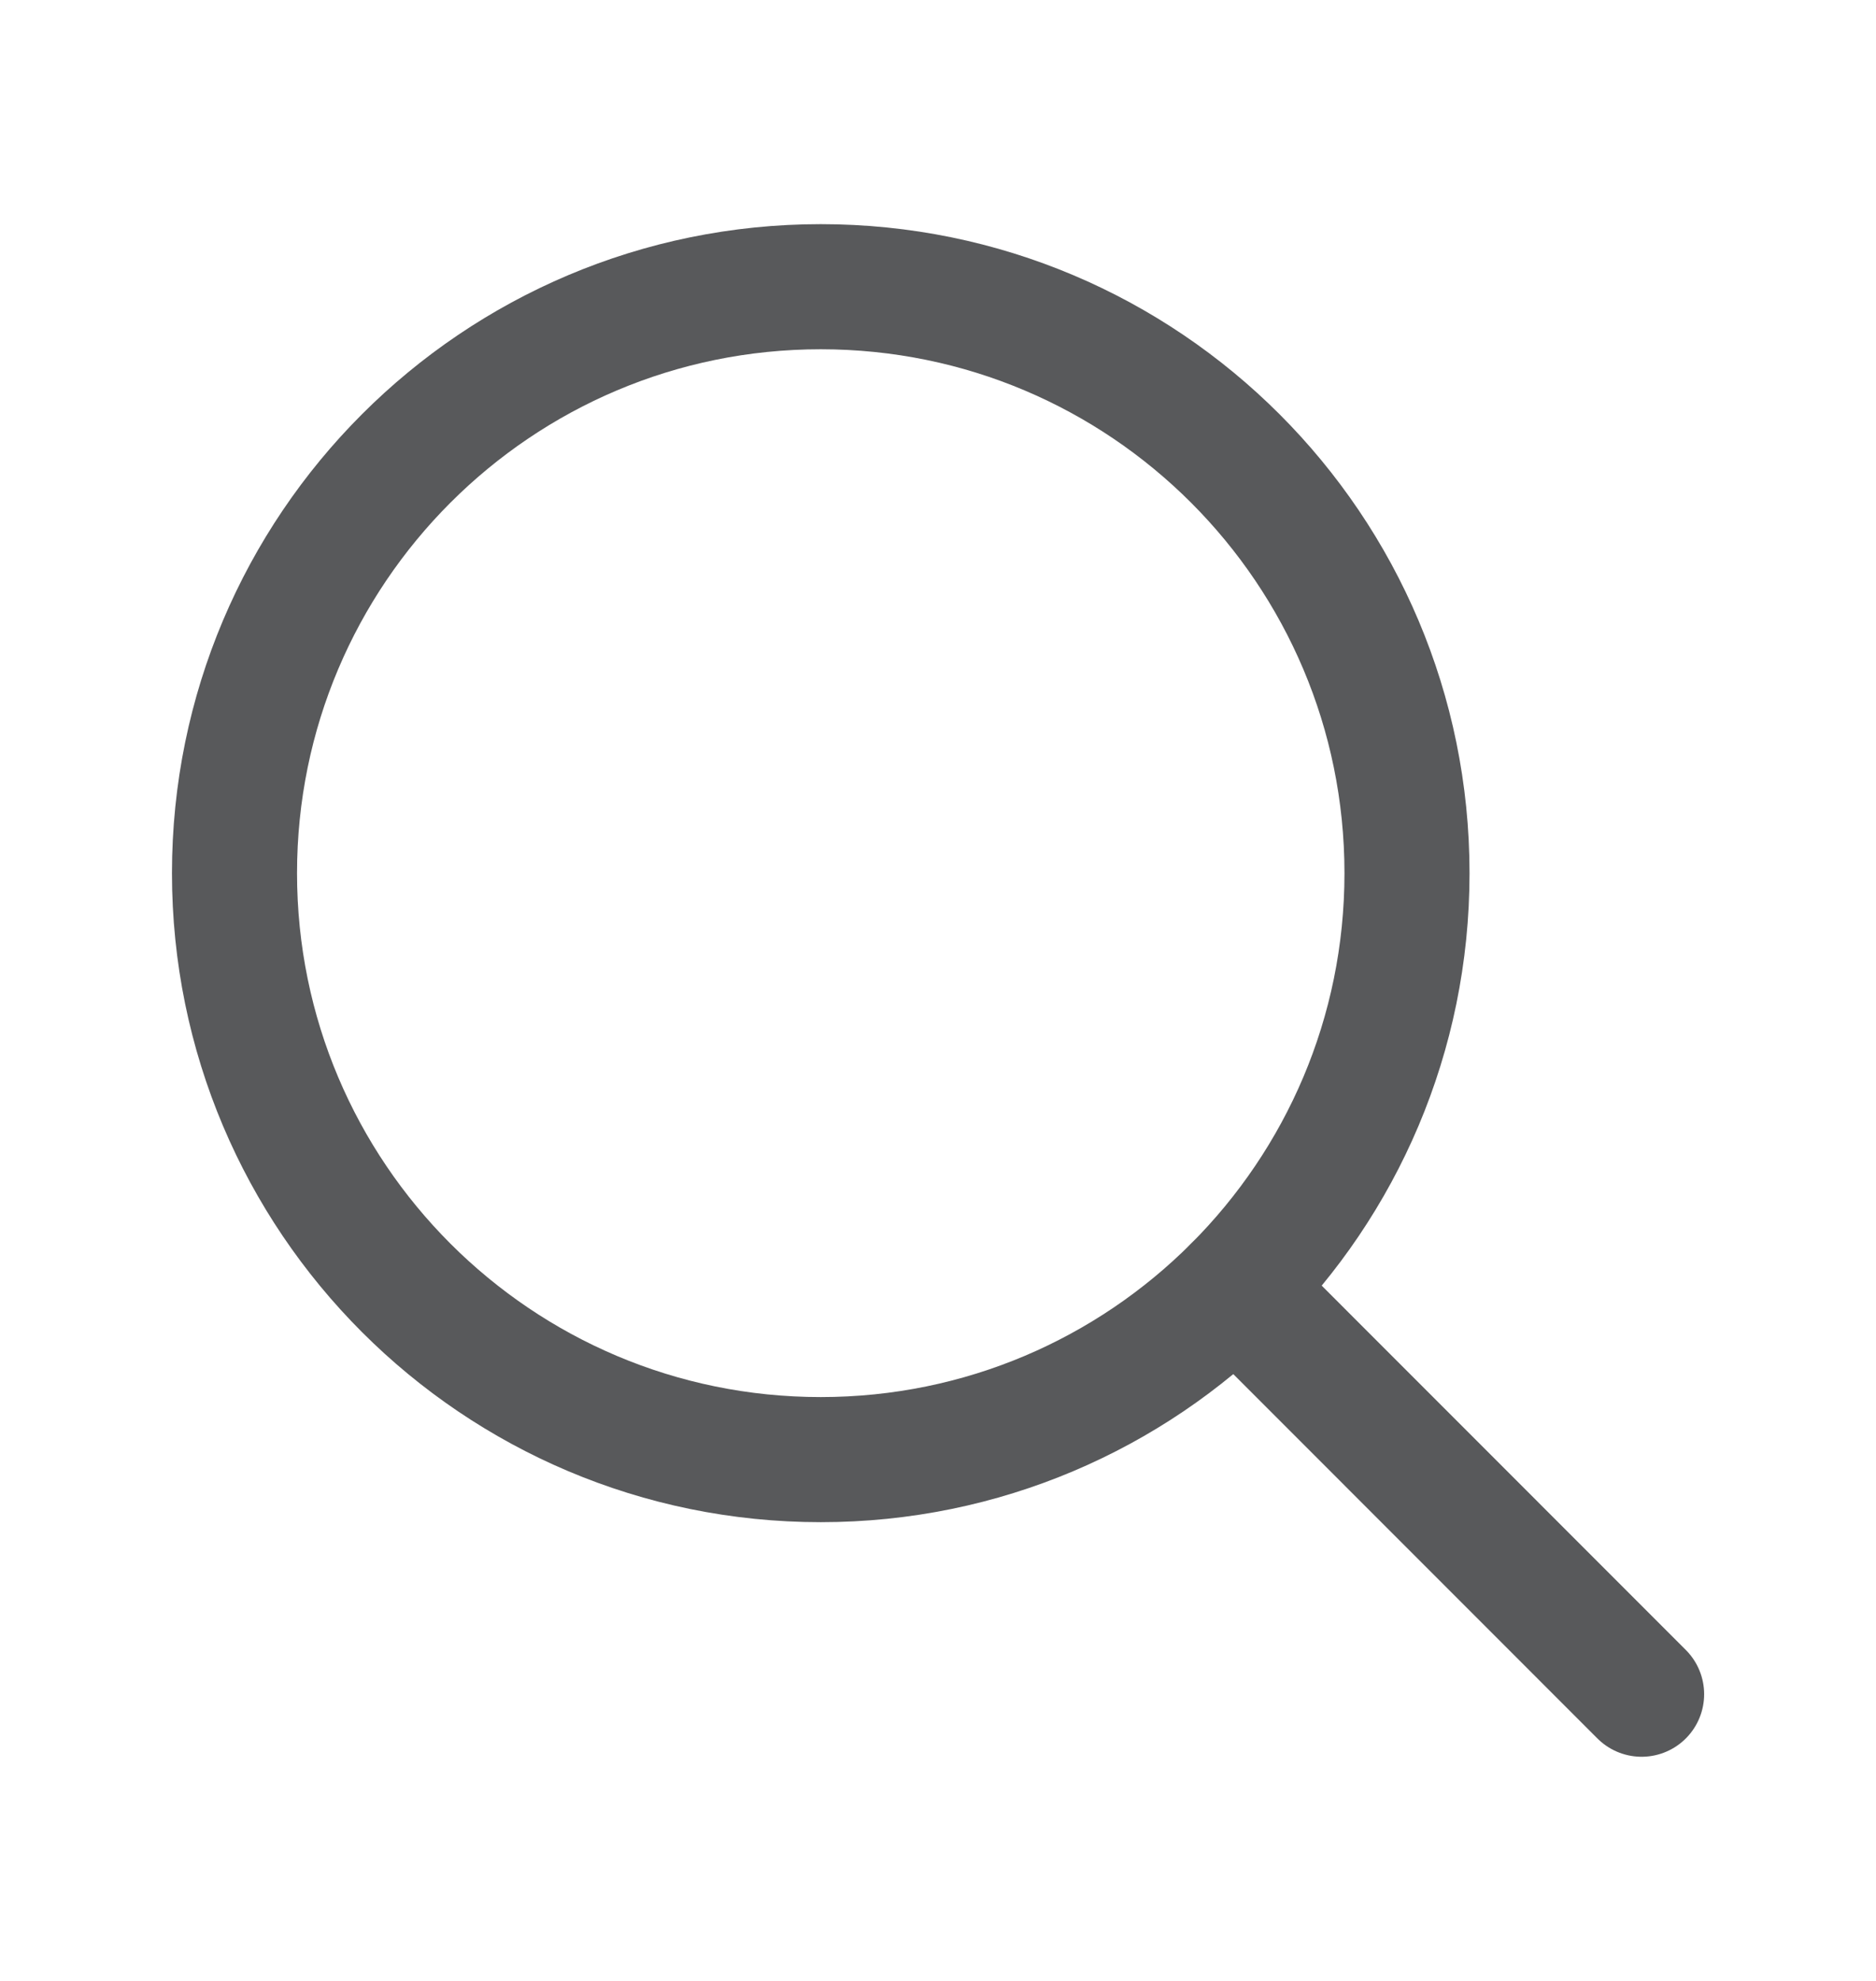 <svg width="18" height="19" viewBox="0 0 18 19" fill="none" xmlns="http://www.w3.org/2000/svg">
<g clip-path="url(#clip0_1390_5542)">
<path d="M7.875 14C10.982 14 13.5 11.482 13.5 8.375C13.5 5.268 10.982 2.75 7.875 2.75C4.768 2.75 2.25 5.268 2.25 8.375C2.25 11.482 4.768 14 7.875 14Z" stroke="#58595B" stroke-width="1.2" stroke-linecap="round" stroke-linejoin="round"/>
<path d="M11.854 12.352L15.751 16.25" stroke="#58595B" stroke-width="1.2" stroke-linecap="round" stroke-linejoin="round"/>
</g>
<defs>
<clipPath id="clip0_1390_5542">
<rect width="18" height="18" fill="white" transform="translate(0 0.5)"/>
</clipPath>
</defs>
</svg>
